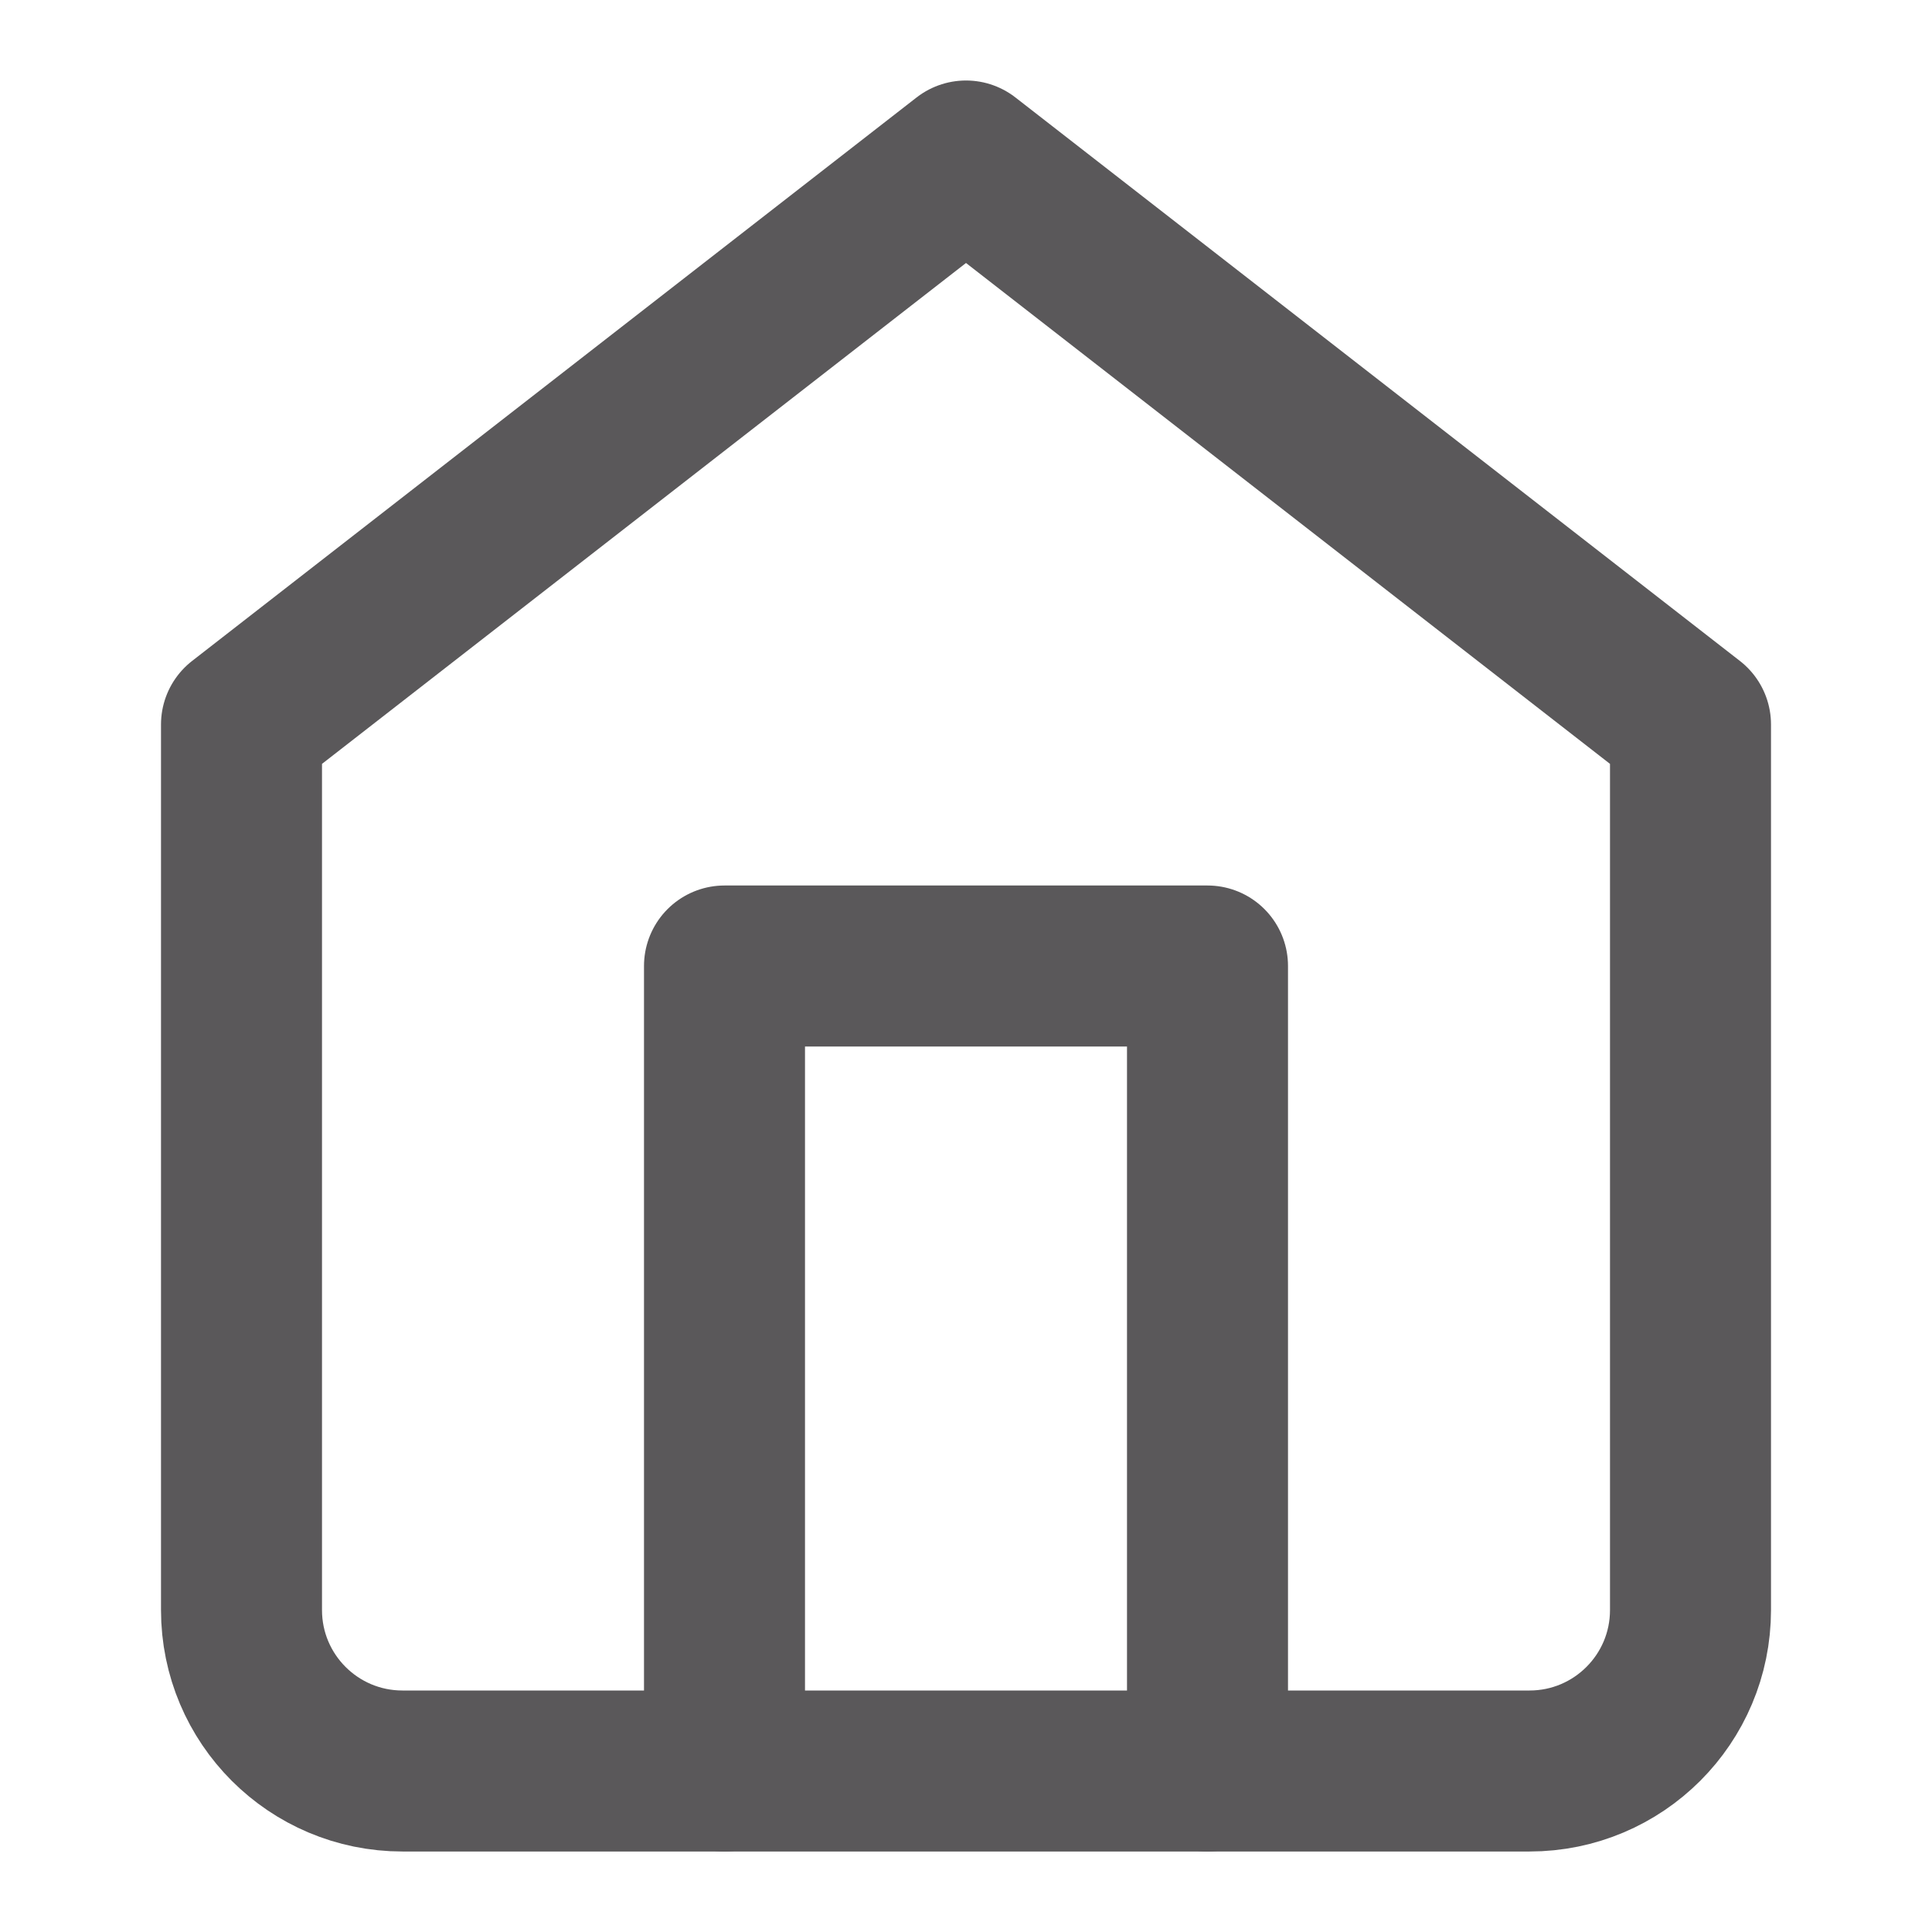 <?xml version="1.0" encoding="UTF-8"?>
<svg width="24px" height="24px" viewBox="0 0 24 24" version="1.1" xmlns="http://www.w3.org/2000/svg" xmlns:xlink="http://www.w3.org/1999/xlink">
    <!-- Generator: Sketch 53.2 (72643) - https://sketchapp.com -->
    <title>ico/func/dark/home</title>
    <desc>Created with Sketch.</desc>
    <g id="ico/func/dark/home" stroke="none" stroke-width="1" fill="none" fill-rule="evenodd" stroke-linecap="round" stroke-linejoin="round">
        <g id="Group" transform="translate(-0, -0)" stroke="#5A585A" stroke-width="2">
            <g id="Path">
                <path d="M3,9 L12,2 L21,9 L21,20 C21,21.105 20.105,22 19,22 L5,22 C3.895,22 3,21.105 3,20 L3,9 Z"></path>
                <polyline points="9 22 9 12 15 12 15 22"></polyline>
            </g>
        </g>
    </g>
</svg>